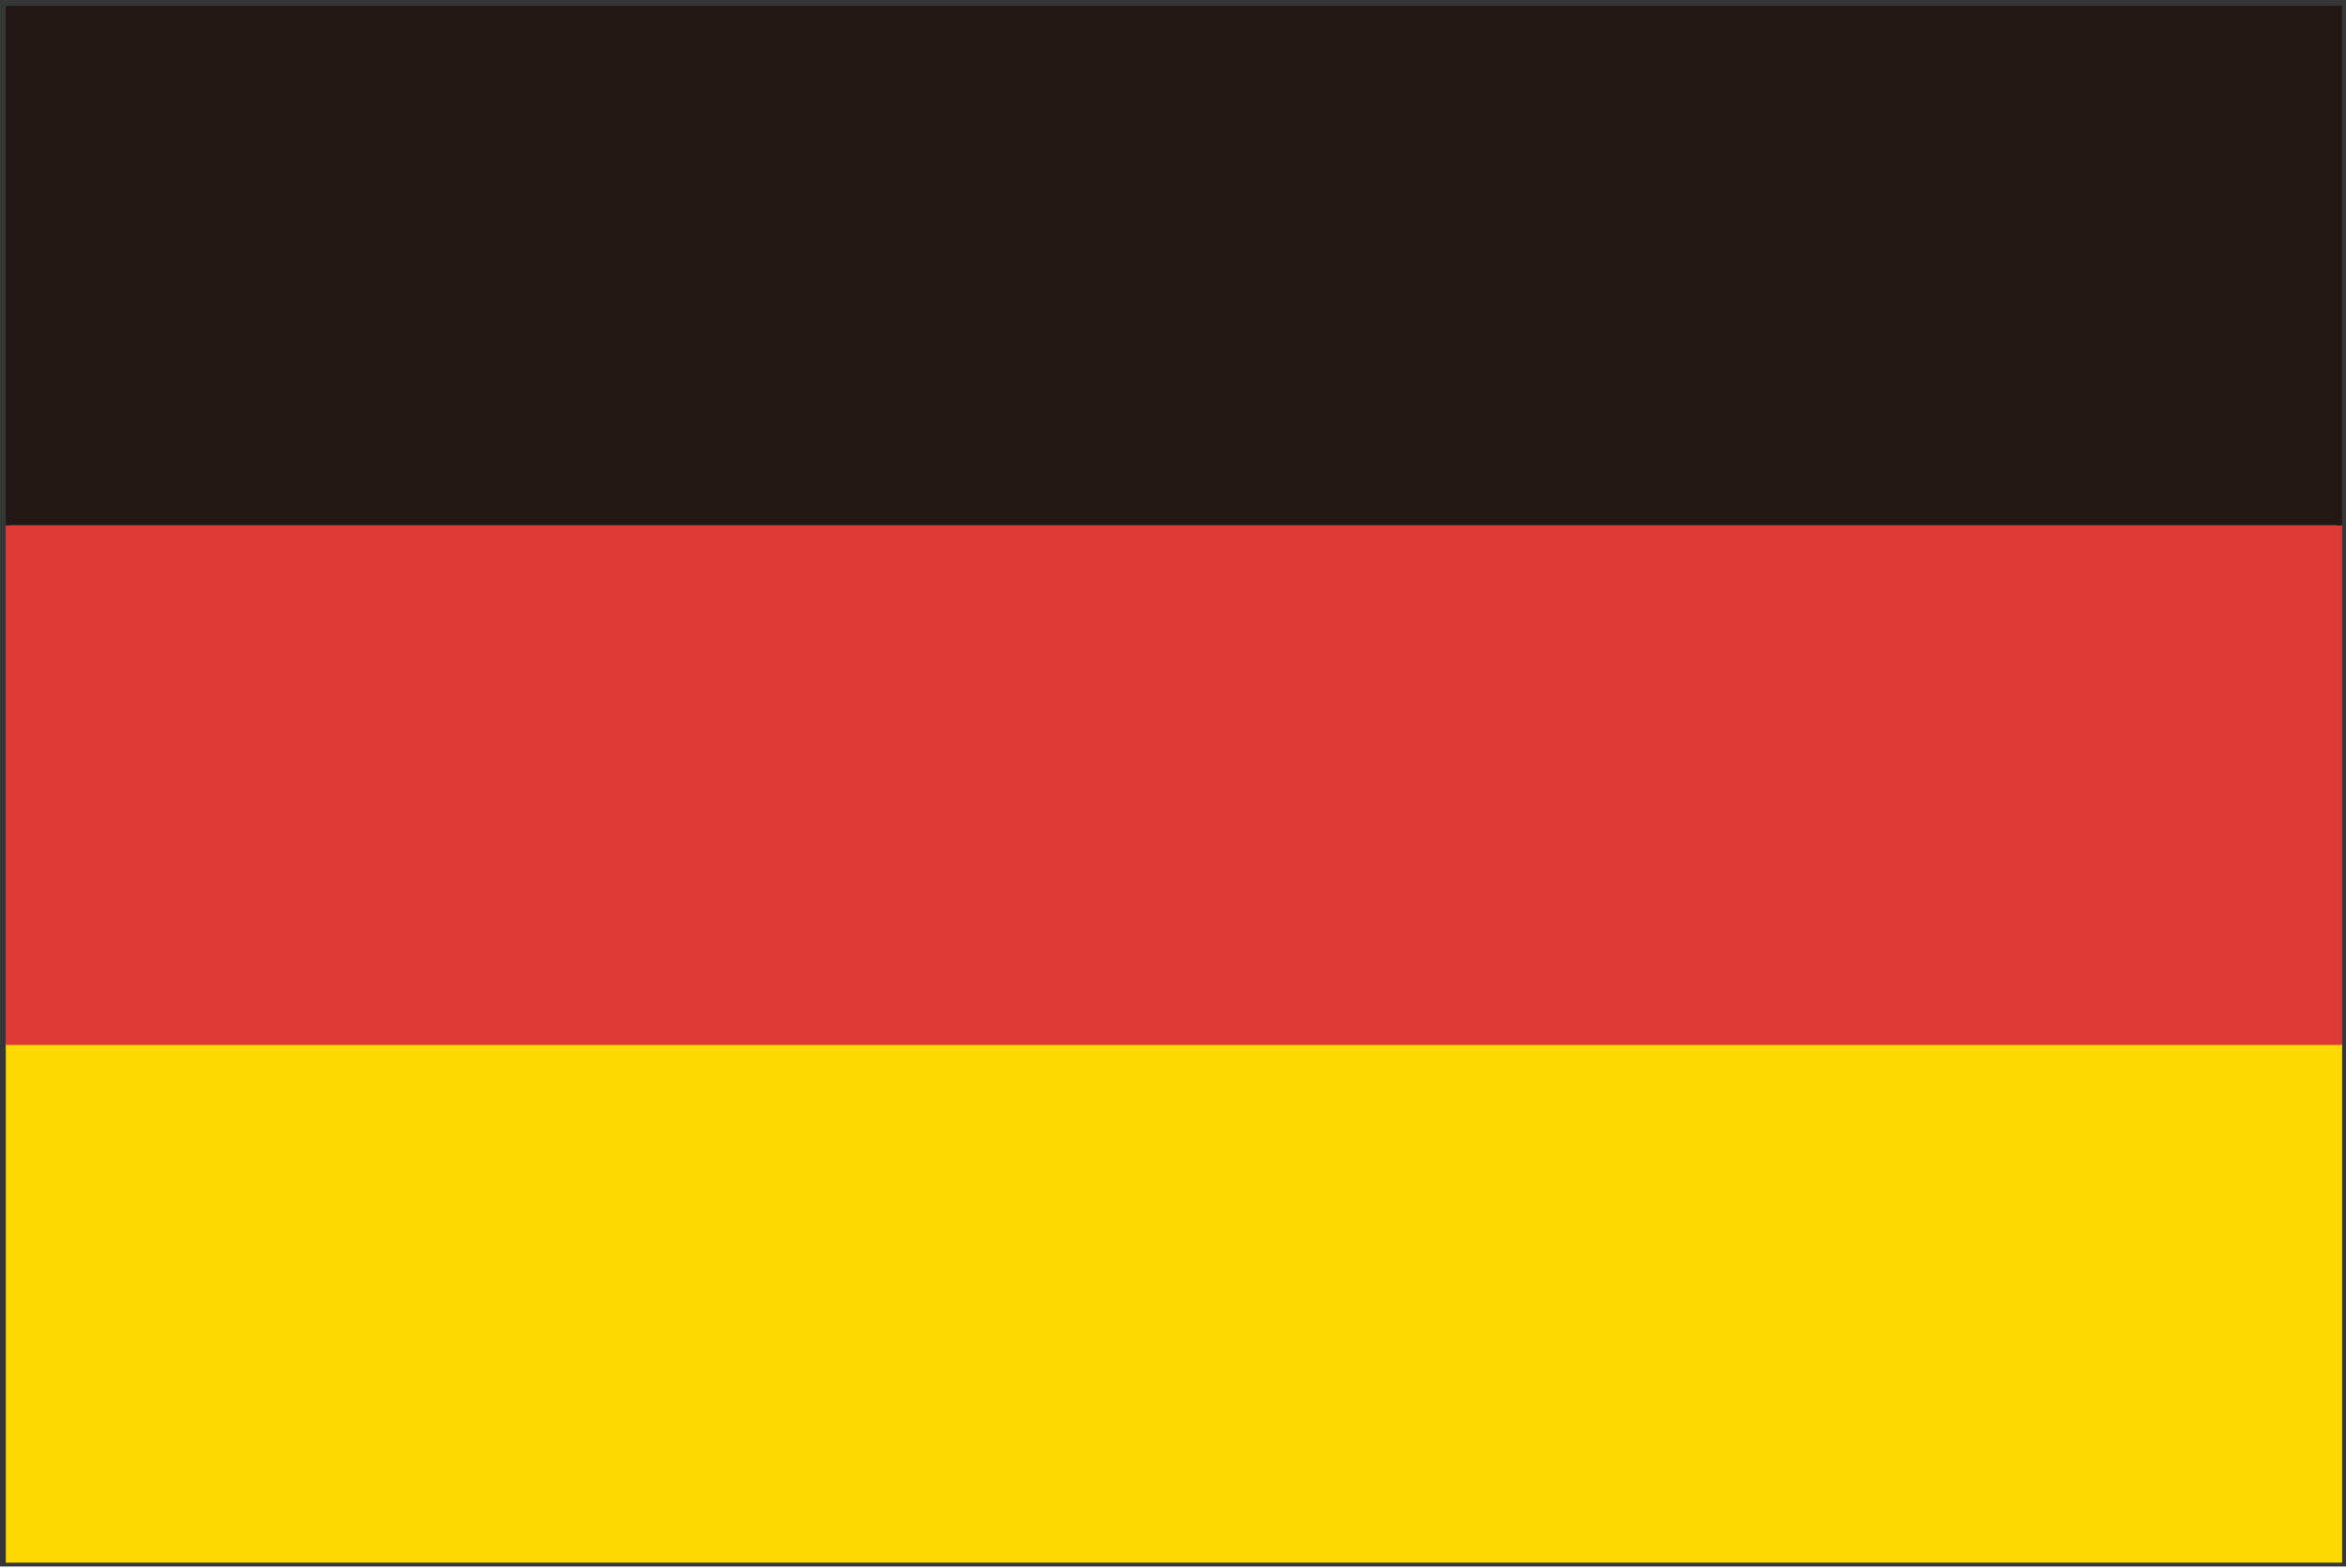 <svg id="图层_1" data-name="图层 1" xmlns="http://www.w3.org/2000/svg" viewBox="0 0 1000 668.58"><defs><style>.cls-1{fill:#353636;}.cls-2{fill:#fcda00;}.cls-3{fill:#de3b37;}.cls-4{fill:#231815;}</style></defs><title>画板 5</title><path class="cls-1" d="M4.1,664.48H995.9V4.92H4.1Zm994.26,1.64v0ZM0,668.58V0H1000V667.76H0Zm0,0"/><rect class="cls-2" x="2.46" y="444.63" width="995.9" height="221.49"/><rect class="cls-3" x="2.46" y="223.95" width="995.9" height="221.49"/><rect class="cls-4" x="2.46" y="2.46" width="995.9" height="221.49"/></svg>